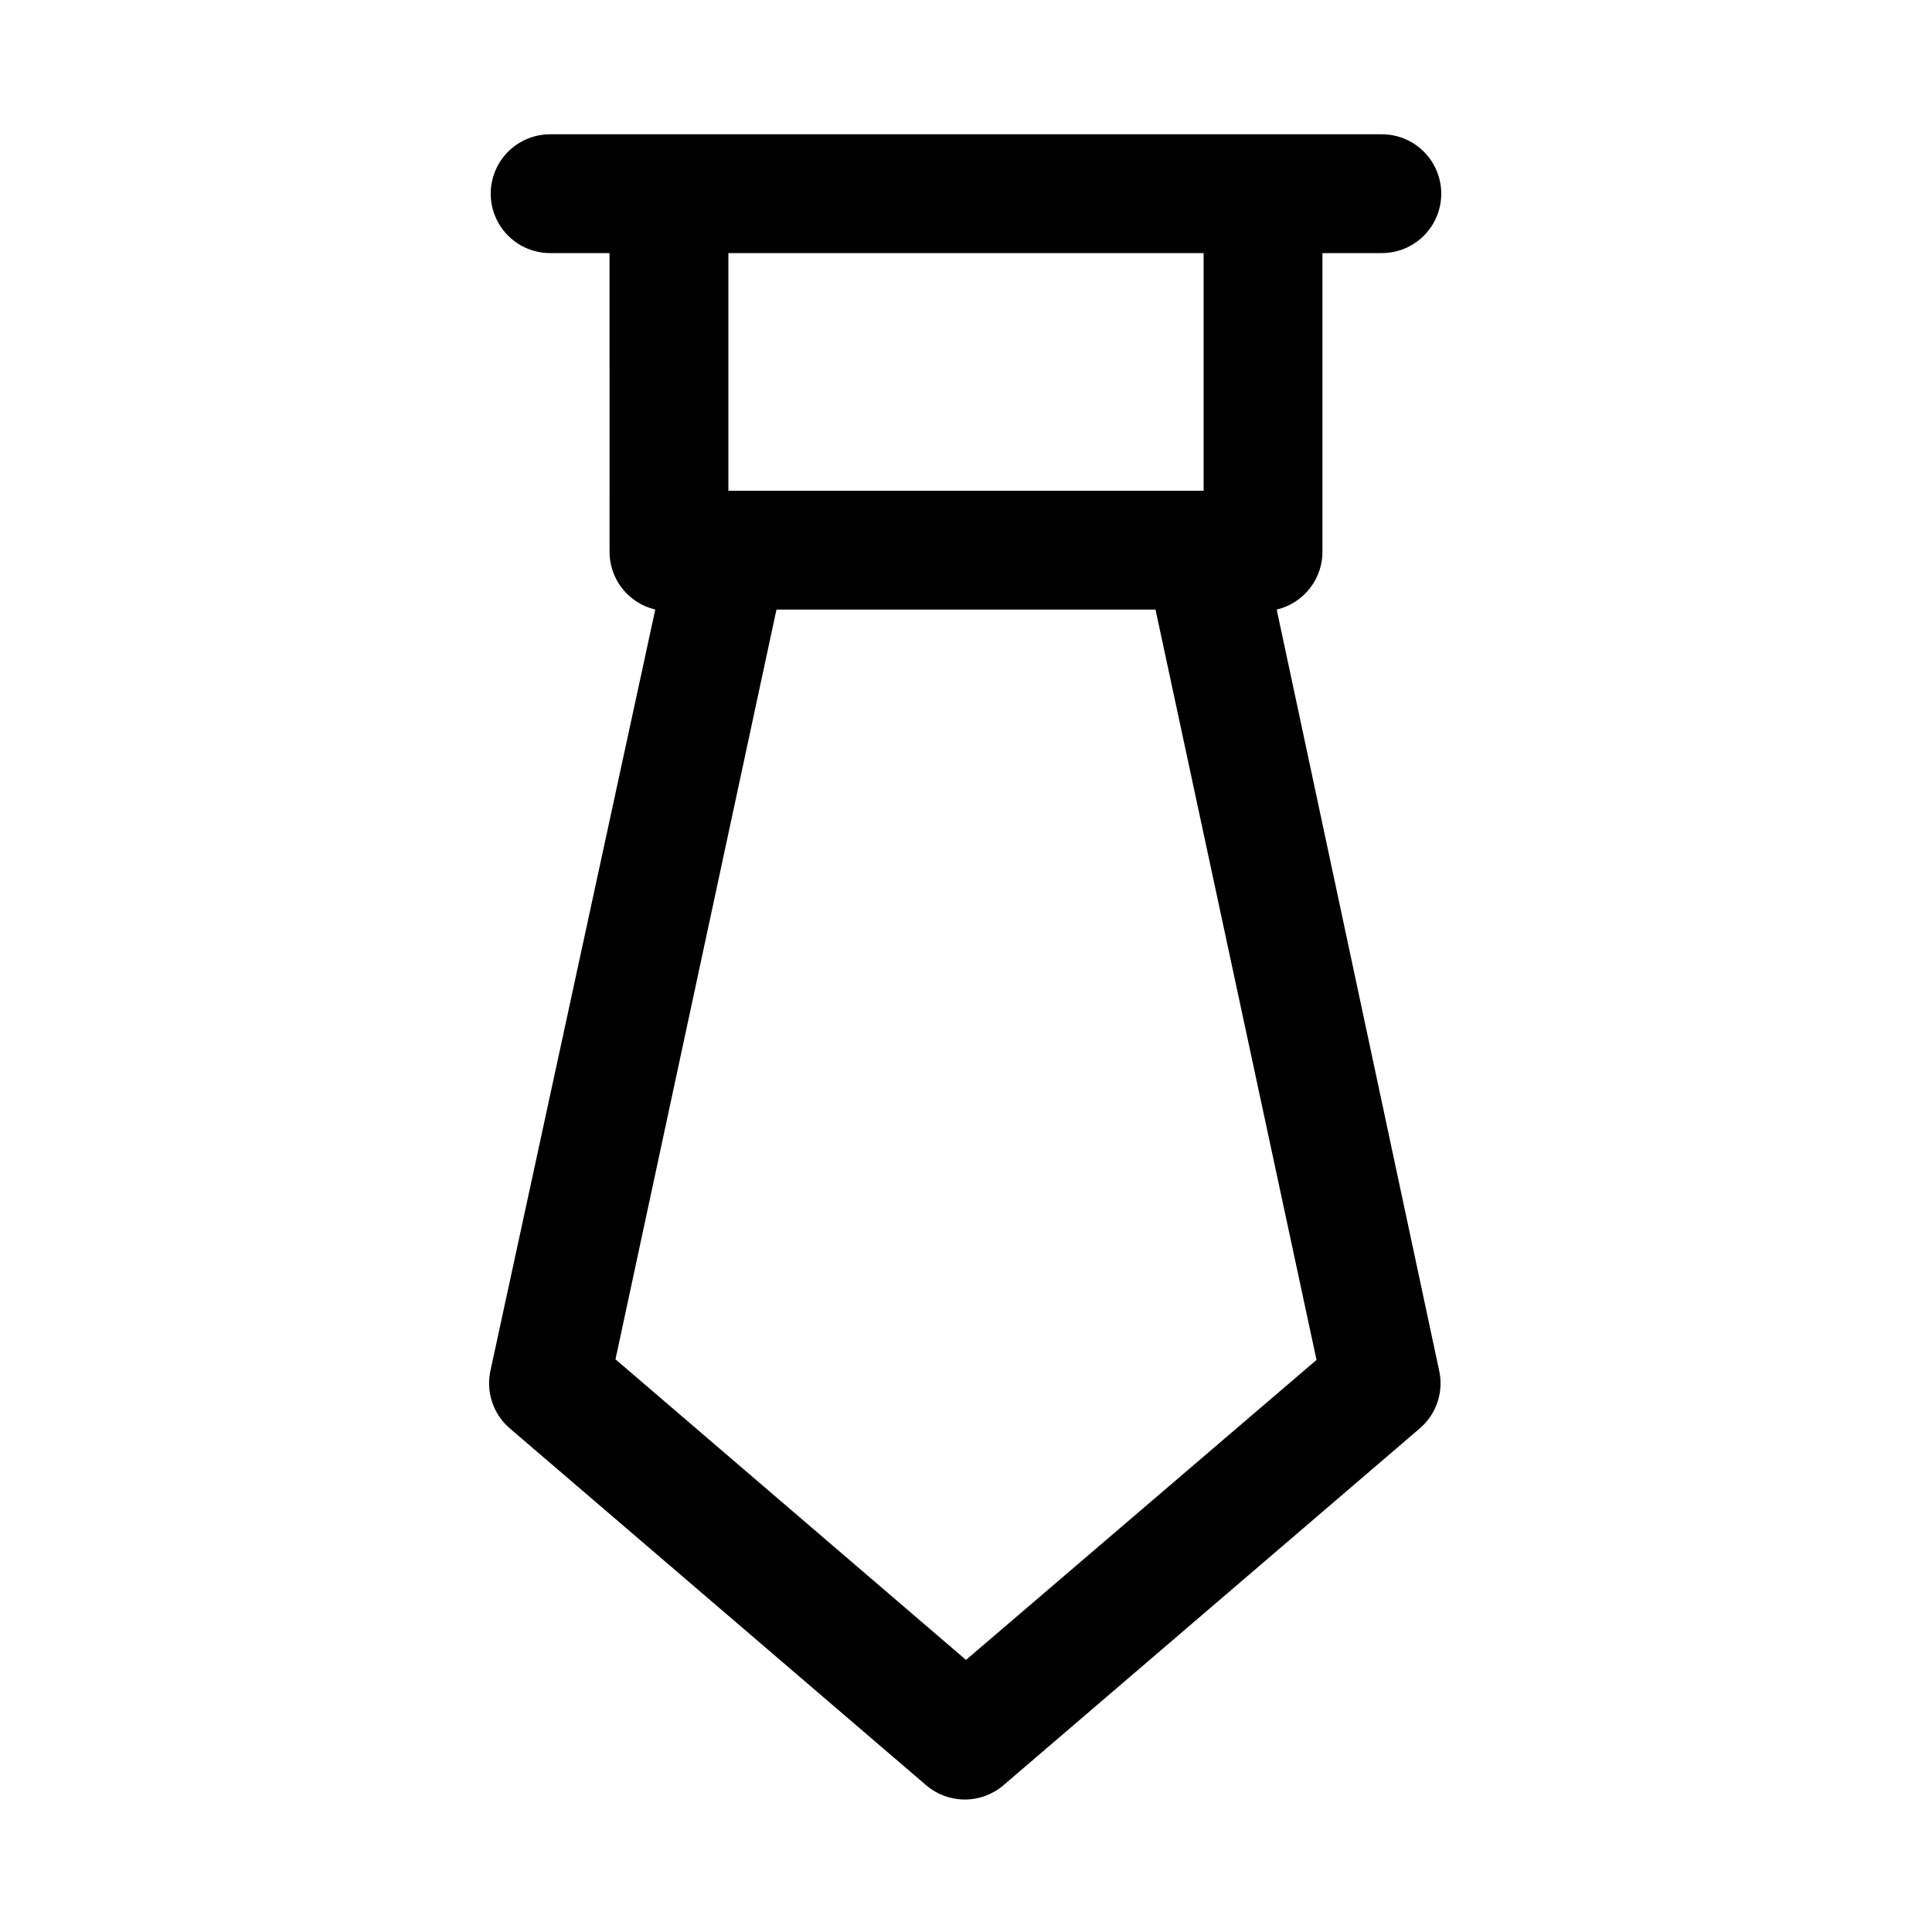 <?xml version="1.0" encoding="UTF-8"?>
<!-- Uploaded to: SVG Repo, www.svgrepo.com, Generator: SVG Repo Mixer Tools -->
<svg fill="#000000" width="800px" height="800px" version="1.1" viewBox="144 144 512 512" xmlns="http://www.w3.org/2000/svg">
 <path d="m482.34 305.54c3.523-0.832 6.652-2.852 8.859-5.719 2.207-2.867 3.359-6.41 3.262-10.027v-78.719h15.746c5.625 0 10.82-3 13.633-7.871 2.812-4.871 2.812-10.875 0-15.746s-8.008-7.871-13.633-7.871h-220.42c-5.625 0-10.82 3-13.633 7.871s-2.812 10.875 0 15.746c2.812 4.871 8.008 7.871 13.633 7.871h15.742l0.004 78.719c-0.098 3.617 1.055 7.16 3.262 10.027 2.211 2.867 5.336 4.887 8.859 5.719l-43.609 201.37c-0.684 2.848-0.562 5.828 0.355 8.609 0.918 2.781 2.594 5.25 4.84 7.133l110.21 94.465c2.852 2.438 6.481 3.777 10.234 3.777s7.383-1.34 10.234-3.777l110.21-94.465c2.246-1.883 3.922-4.352 4.84-7.133 0.918-2.781 1.039-5.762 0.355-8.609zm-19.363-94.465v62.977h-125.95v-62.977zm-62.977 372.82-92.891-79.664 42.664-198.69h100.45l42.668 198.85z"/>
</svg>